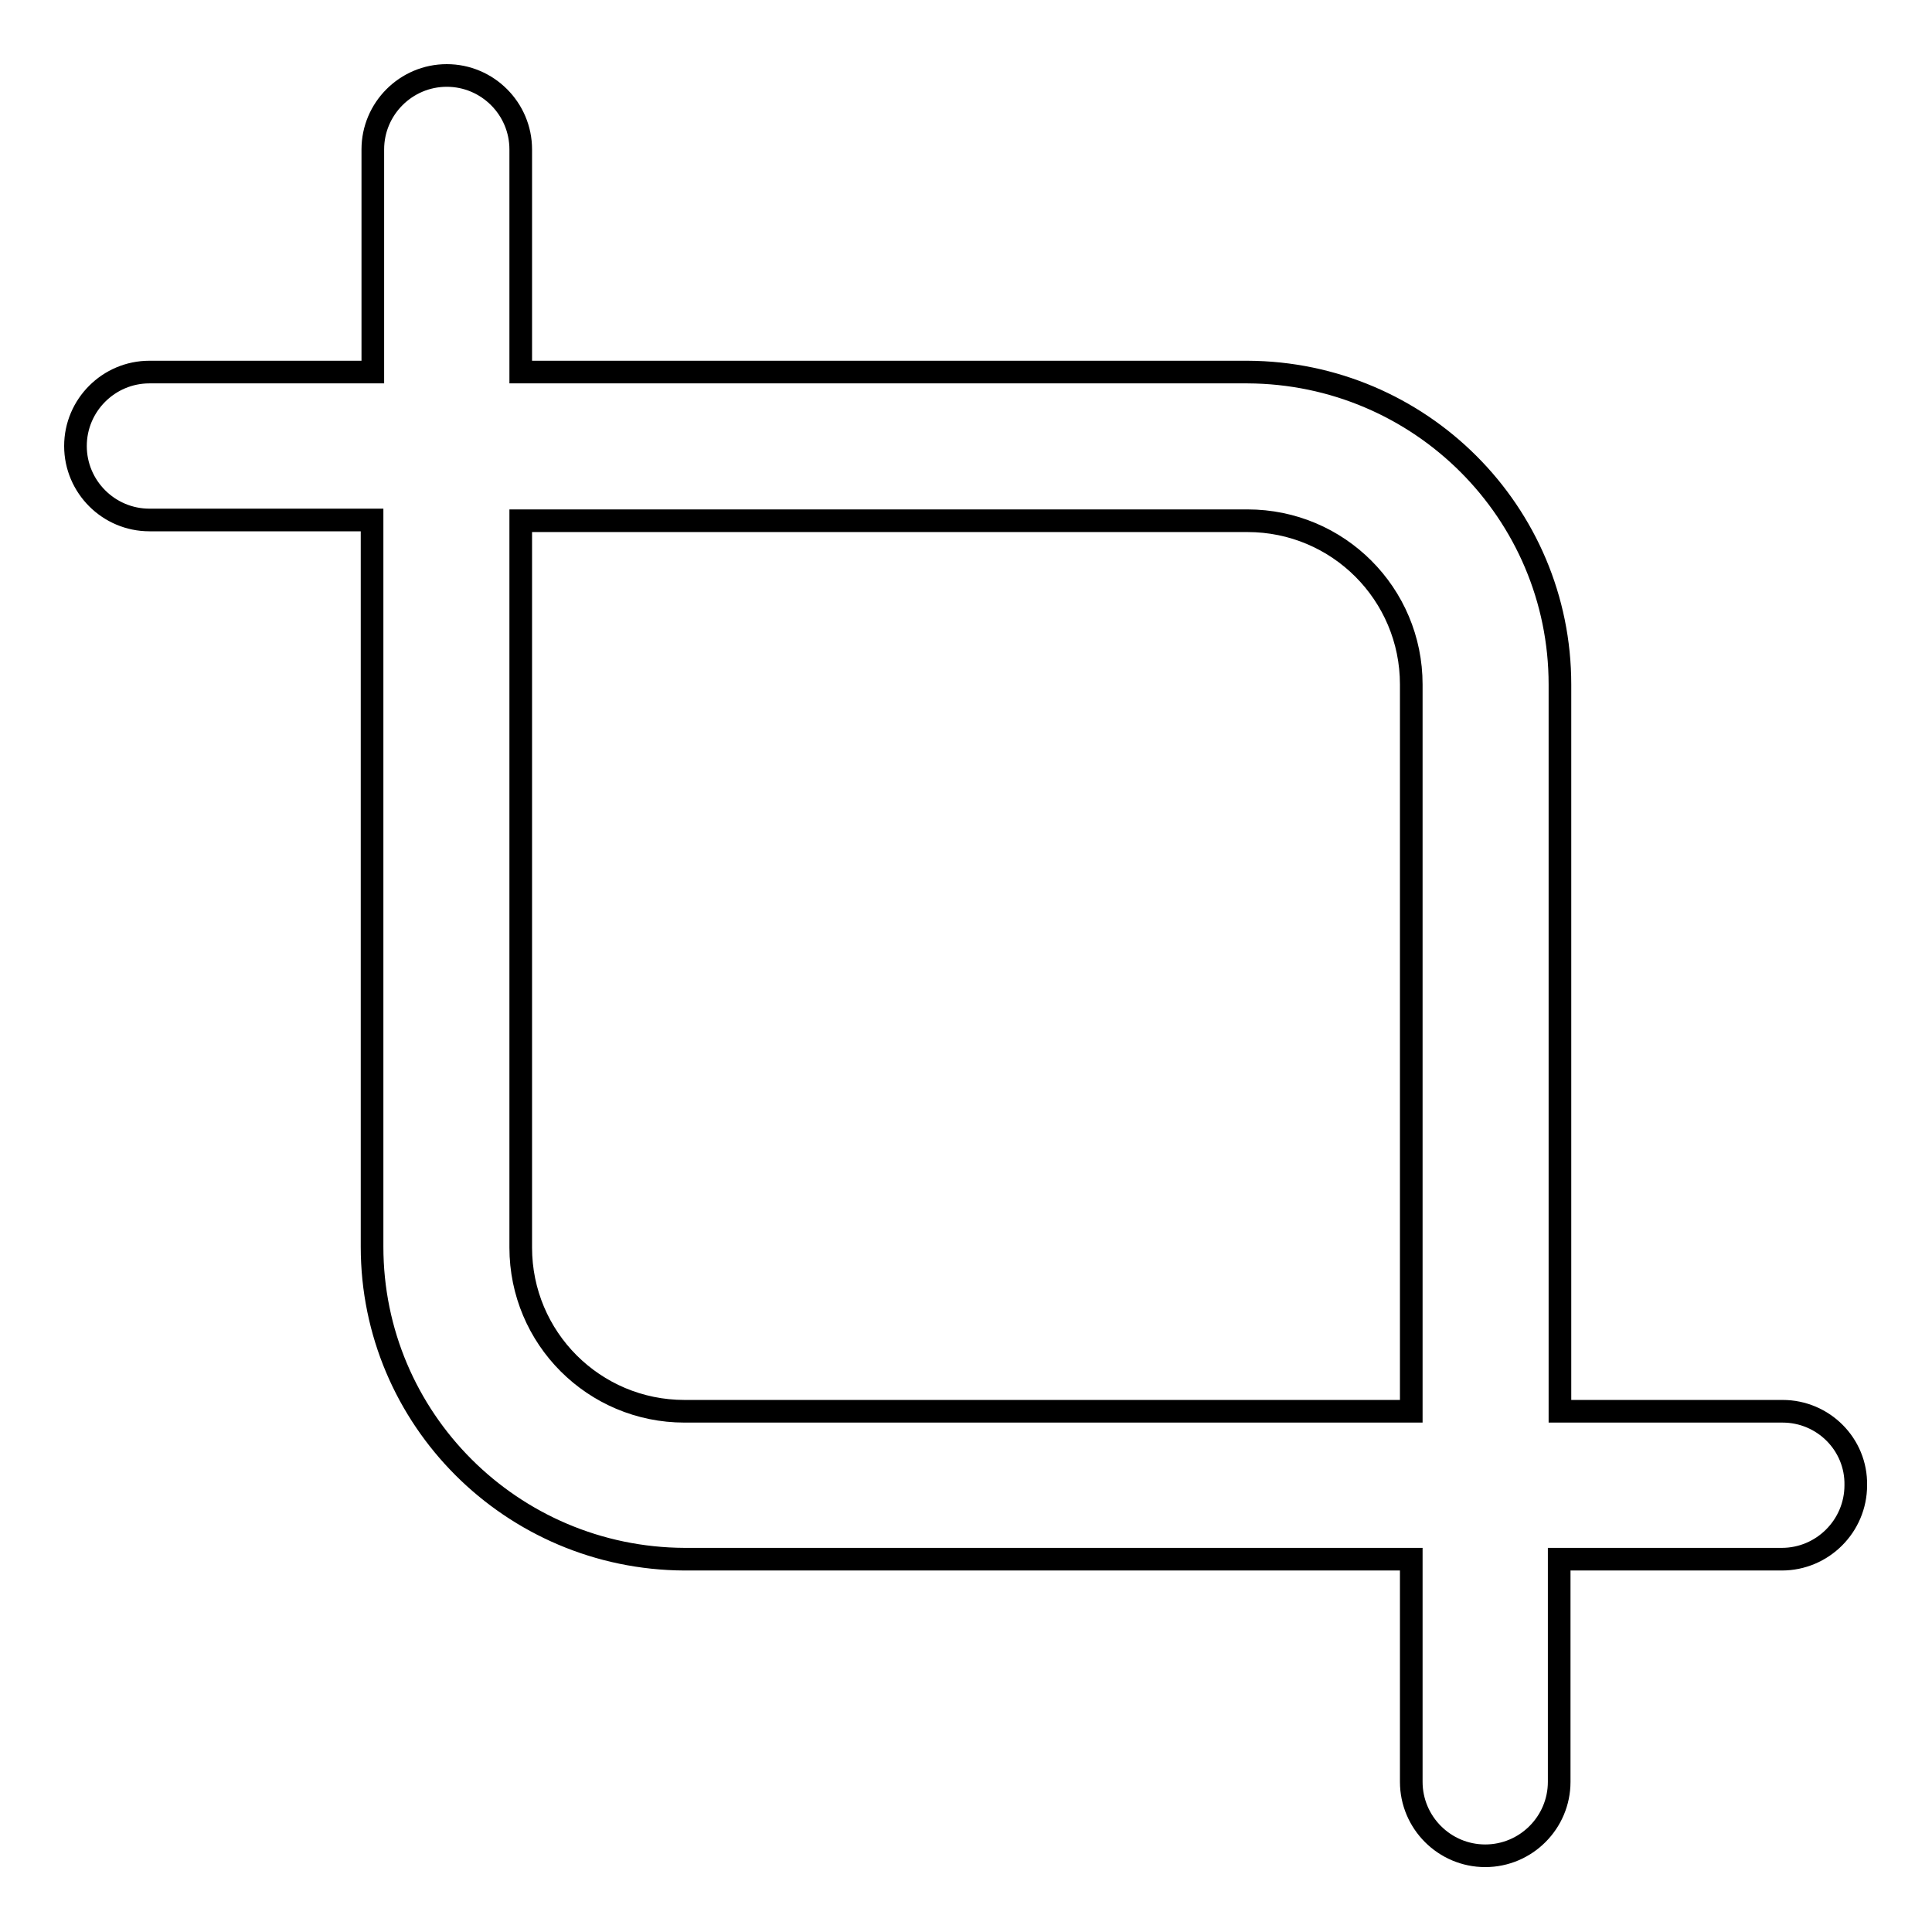 <?xml version="1.0" encoding="utf-8"?>
<!-- Svg Vector Icons : http://www.onlinewebfonts.com/icon -->
<!DOCTYPE svg PUBLIC "-//W3C//DTD SVG 1.1//EN" "http://www.w3.org/Graphics/SVG/1.1/DTD/svg11.dtd">
<svg version="1.1" xmlns="http://www.w3.org/2000/svg" xmlns:xlink="http://www.w3.org/1999/xlink" x="0px" y="0px" viewBox="0 0 256 256" enable-background="new 0 0 256 256" xml:space="preserve">
<g> <path stroke-width="3" fill-opacity="0" stroke="#000000"  d="M236.2,187h-29.5V90.7c0-22.8-18.5-41.3-41.4-41.4H69V19.8c0-5.4-4.4-9.8-9.8-9.8s-9.8,4.4-9.8,9.8v29.5 H19.8c-5.4,0-9.8,4.4-9.8,9.8c0,5.4,4.4,9.8,9.8,9.8h29.5v96.3c0,22.8,18.5,41.3,41.4,41.4H187v29.5c0,5.4,4.4,9.8,9.8,9.8 c5.4,0,9.8-4.4,9.8-9.8v-29.5h29.5c5.4,0,9.8-4.4,9.8-9.8C246,191.4,241.6,187,236.2,187z M90.7,187c-12,0-21.7-9.7-21.7-21.7V69 h96.3c12,0,21.7,9.7,21.7,21.7V187H90.7z"/></g>
</svg>